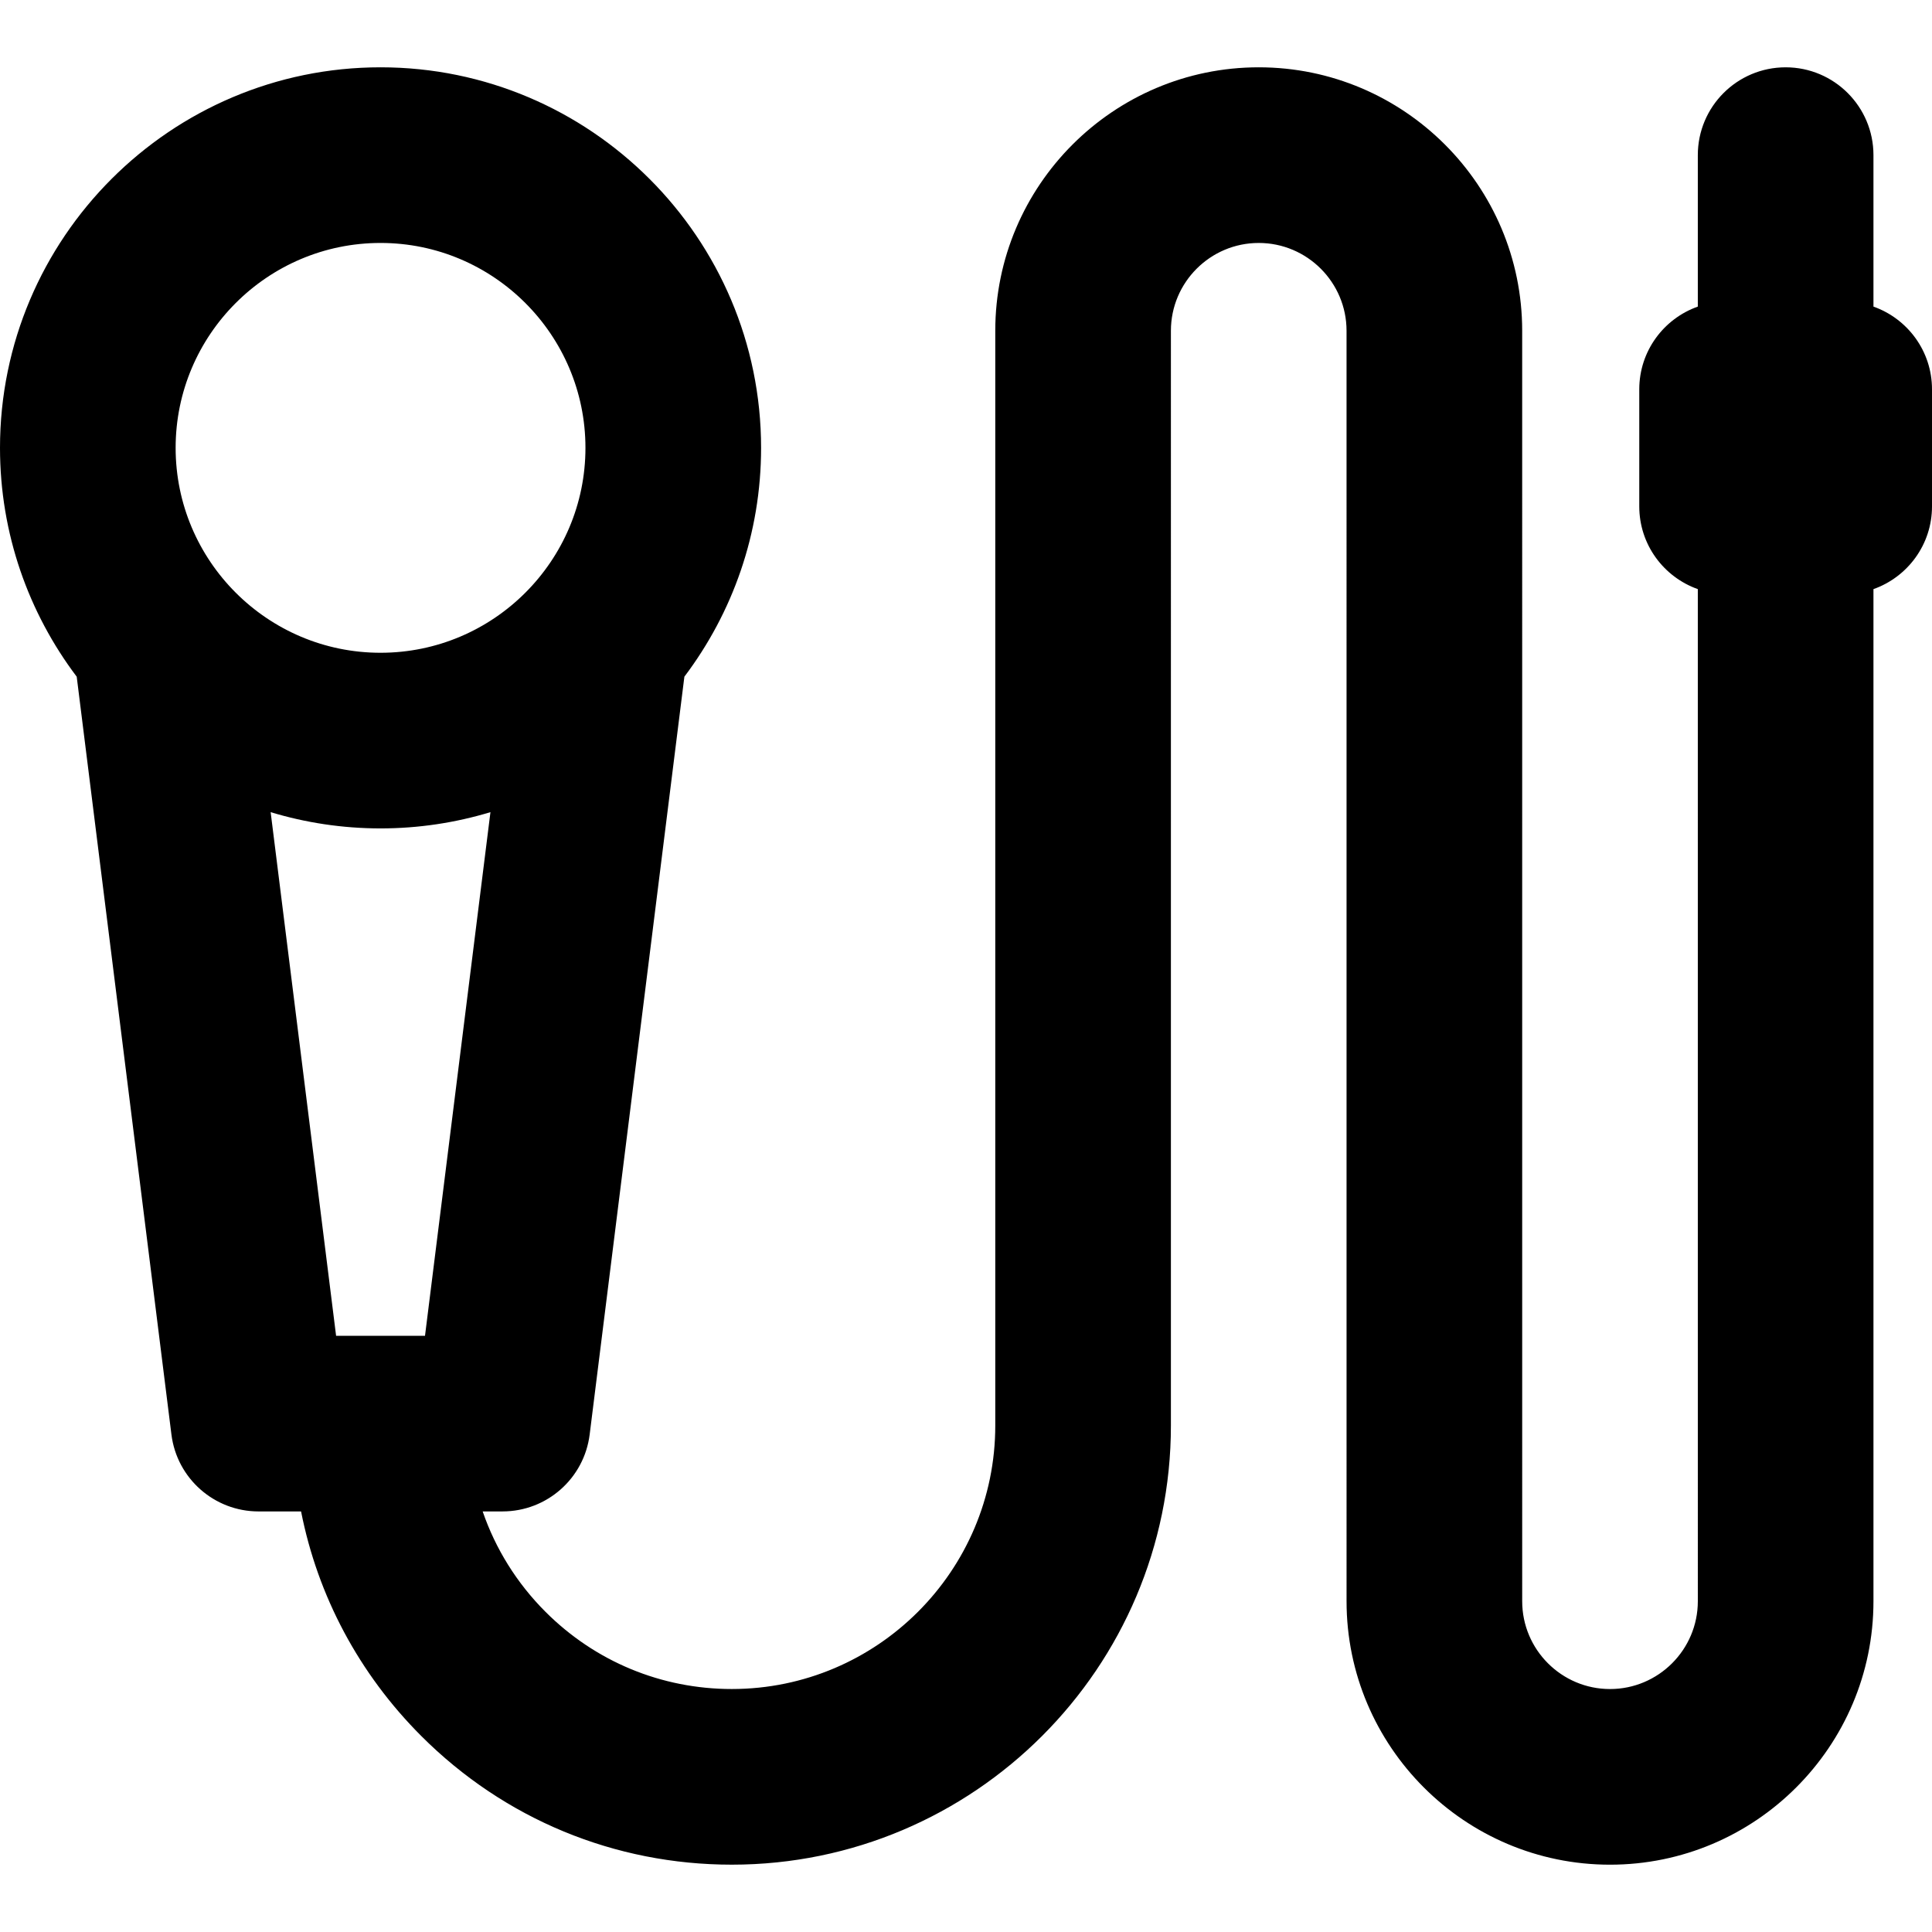 <?xml version="1.0" encoding="iso-8859-1"?>
<!-- Uploaded to: SVG Repo, www.svgrepo.com, Generator: SVG Repo Mixer Tools -->
<svg fill="#000000" height="800px" width="800px" version="1.1" id="Capa_1" xmlns="http://www.w3.org/2000/svg" xmlns:xlink="http://www.w3.org/1999/xlink" 
	 viewBox="0 0 512 512" xml:space="preserve">
<g>
	<g>
		<path d="M496.485,81.253V41.112c0-12.853-10.42-23.273-23.273-23.273c-12.853,0-23.273,10.42-23.273,23.273v40.139
			c-9.033,3.201-15.515,11.793-15.515,21.921v31.03c0,10.128,6.482,18.722,15.515,21.921l0.003,268.218
			c0,12.833-10.44,23.273-23.273,23.273s-23.273-10.442-23.273-23.277l-0.003-336.679c0-38.499-31.32-69.82-69.818-69.82
			s-69.818,31.32-69.818,69.818v290.135c0,38.498-31.32,69.817-69.82,69.817c-18.648,0-36.181-7.263-49.368-20.449
			c-7.626-7.626-13.255-16.71-16.659-26.616h5.264c11.737,0,21.637-8.74,23.093-20.387l25.1-200.831
			c12.752-16.89,20.328-37.894,20.328-60.638c0-55.606-45.241-100.847-100.848-100.848C45.241,17.839,0,63.08,0,118.69
			c0.002,22.744,7.579,43.75,20.33,60.638l25.1,200.83c1.455,11.647,11.356,20.387,23.093,20.387h11.264
			c4.419,22.41,15.355,43.014,31.87,59.529c21.979,21.979,51.2,34.084,82.281,34.082c64.163,0,116.364-52.201,116.364-116.362
			V87.659c0-12.833,10.44-23.273,23.273-23.273s23.273,10.44,23.273,23.274l0.003,336.682c0,38.499,31.32,69.82,69.818,69.82
			s69.818-31.32,69.818-69.818l-0.002-268.22c9.033-3.199,15.515-11.793,15.515-21.92v-31.03
			C512,93.044,505.518,84.453,496.485,81.253z M46.545,118.688c0-29.943,24.36-54.303,54.301-54.303
			c29.944,0.002,54.305,24.36,54.305,54.303s-24.36,54.302-54.303,54.303C70.907,172.991,46.547,148.63,46.545,118.688z M89.069,354
			v-0.001L71.725,215.232c9.227,2.79,19,4.304,29.123,4.304c10.125,0,19.898-1.517,29.125-4.305L112.63,354H89.069z"/>
	</g>
</g>
</svg>